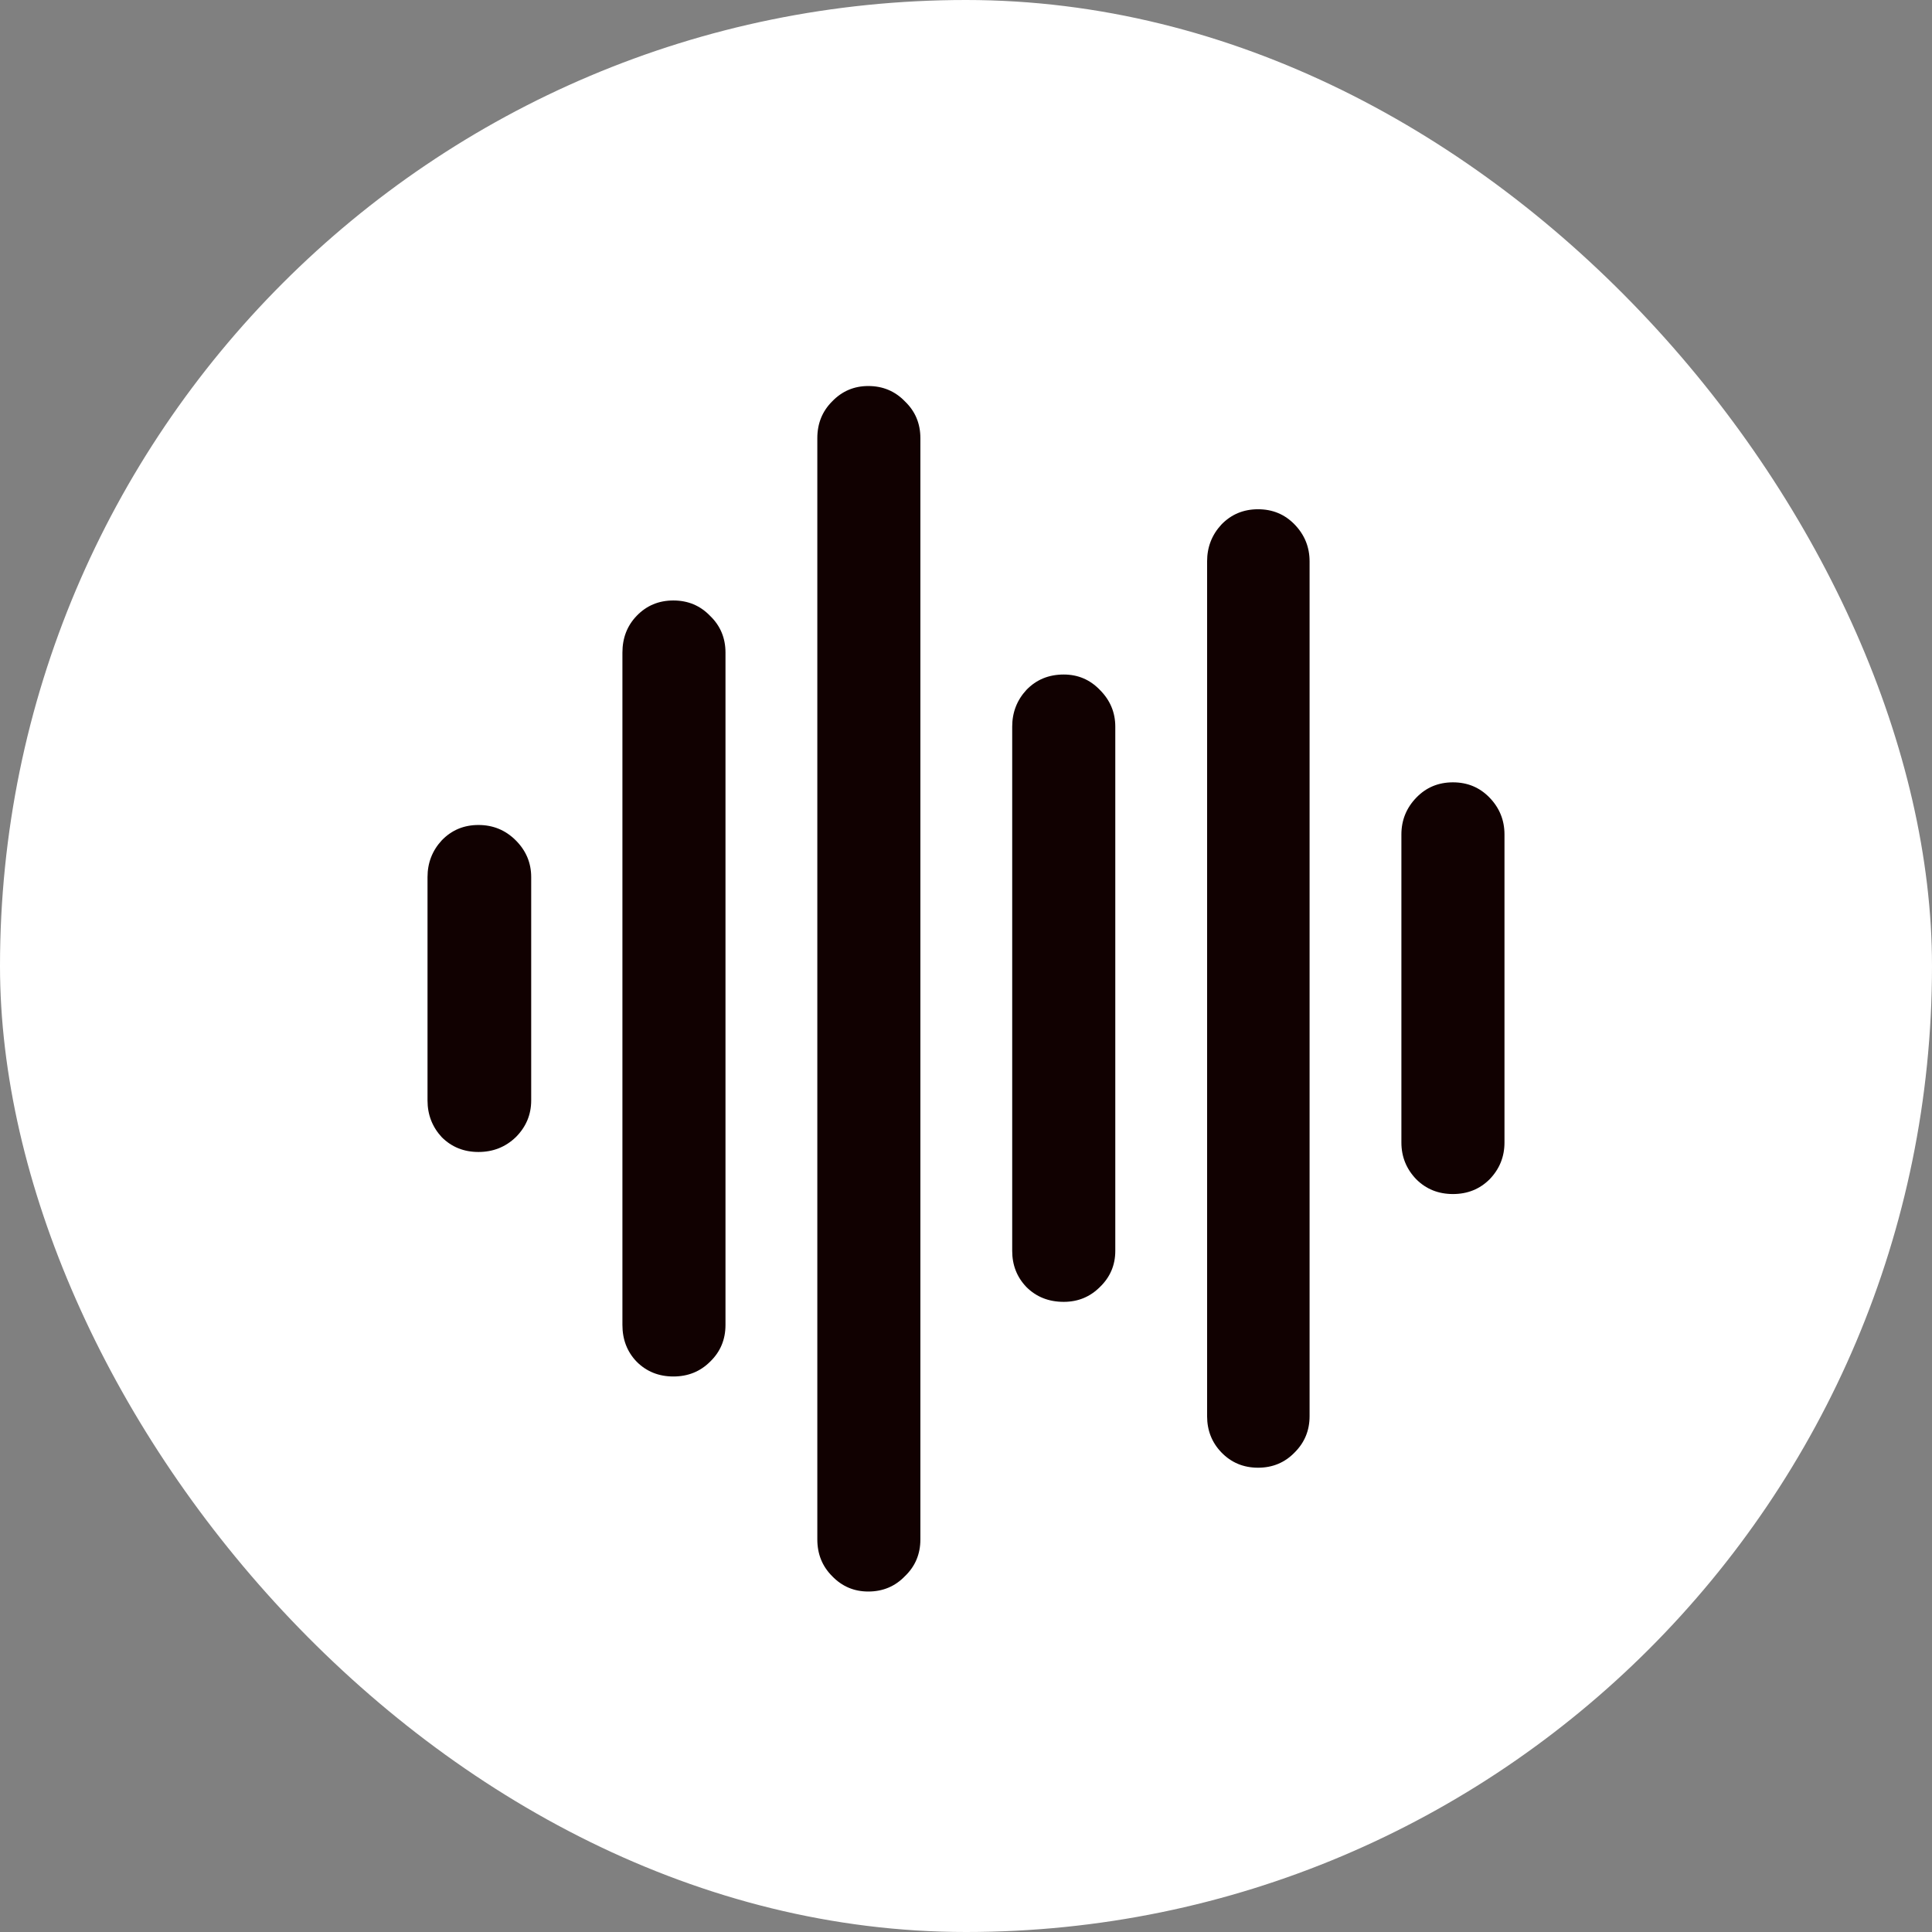 <svg width="92" height="92" viewBox="0 0 92 92" fill="none" xmlns="http://www.w3.org/2000/svg">
<rect x="0" y="0" width="92" height="92" fill="#808080" stroke="none"/>
<rect width="92" height="92" rx="46" fill="white"/>
<path d="M22.784 54.856C22.088 54.856 21.506 54.621 21.035 54.151C20.584 53.662 20.358 53.079 20.358 52.402V41.767C20.358 41.09 20.584 40.507 21.035 40.018C21.506 39.529 22.088 39.285 22.784 39.285C23.48 39.285 24.072 39.529 24.561 40.018C25.05 40.507 25.295 41.09 25.295 41.767V52.402C25.295 53.079 25.05 53.662 24.561 54.151C24.072 54.621 23.48 54.856 22.784 54.856ZM32.065 65.547C31.369 65.547 30.786 65.312 30.316 64.842C29.865 64.372 29.639 63.789 29.639 63.093V31.076C29.639 30.381 29.865 29.797 30.316 29.327C30.786 28.838 31.369 28.594 32.065 28.594C32.761 28.594 33.344 28.838 33.814 29.327C34.303 29.797 34.547 30.381 34.547 31.076V63.093C34.547 63.789 34.303 64.372 33.814 64.842C33.344 65.312 32.761 65.547 32.065 65.547ZM41.346 75.787C40.669 75.787 40.095 75.543 39.625 75.054C39.155 74.584 38.92 74.001 38.92 73.305V20.865C38.92 20.169 39.155 19.586 39.625 19.116C40.095 18.627 40.669 18.382 41.346 18.382C42.041 18.382 42.624 18.627 43.094 19.116C43.584 19.586 43.828 20.169 43.828 20.865V73.305C43.828 74.001 43.584 74.584 43.094 75.054C42.624 75.543 42.041 75.787 41.346 75.787ZM50.654 61.993C49.94 61.993 49.347 61.758 48.877 61.288C48.426 60.818 48.2 60.244 48.2 59.567V34.602C48.2 33.925 48.426 33.342 48.877 32.853C49.347 32.364 49.94 32.12 50.654 32.12C51.331 32.12 51.905 32.364 52.375 32.853C52.864 33.342 53.109 33.925 53.109 34.602V59.567C53.109 60.244 52.864 60.818 52.375 61.288C51.905 61.758 51.331 61.993 50.654 61.993ZM59.907 69.891C59.211 69.891 58.628 69.647 58.158 69.158C57.707 68.688 57.481 68.114 57.481 67.437V26.732C57.481 26.055 57.707 25.472 58.158 24.983C58.628 24.494 59.211 24.25 59.907 24.25C60.603 24.25 61.186 24.494 61.656 24.983C62.126 25.472 62.361 26.055 62.361 26.732V67.437C62.361 68.114 62.126 68.688 61.656 69.158C61.186 69.647 60.603 69.891 59.907 69.891ZM69.188 56.859C68.492 56.859 67.909 56.624 67.439 56.154C66.969 55.665 66.733 55.082 66.733 54.405V39.736C66.733 39.059 66.969 38.476 67.439 37.987C67.909 37.498 68.492 37.254 69.188 37.254C69.883 37.254 70.466 37.498 70.936 37.987C71.407 38.476 71.642 39.059 71.642 39.736V54.405C71.642 55.082 71.407 55.665 70.936 56.154C70.466 56.624 69.883 56.859 69.188 56.859Z" fill="#110101"/>
</svg>
